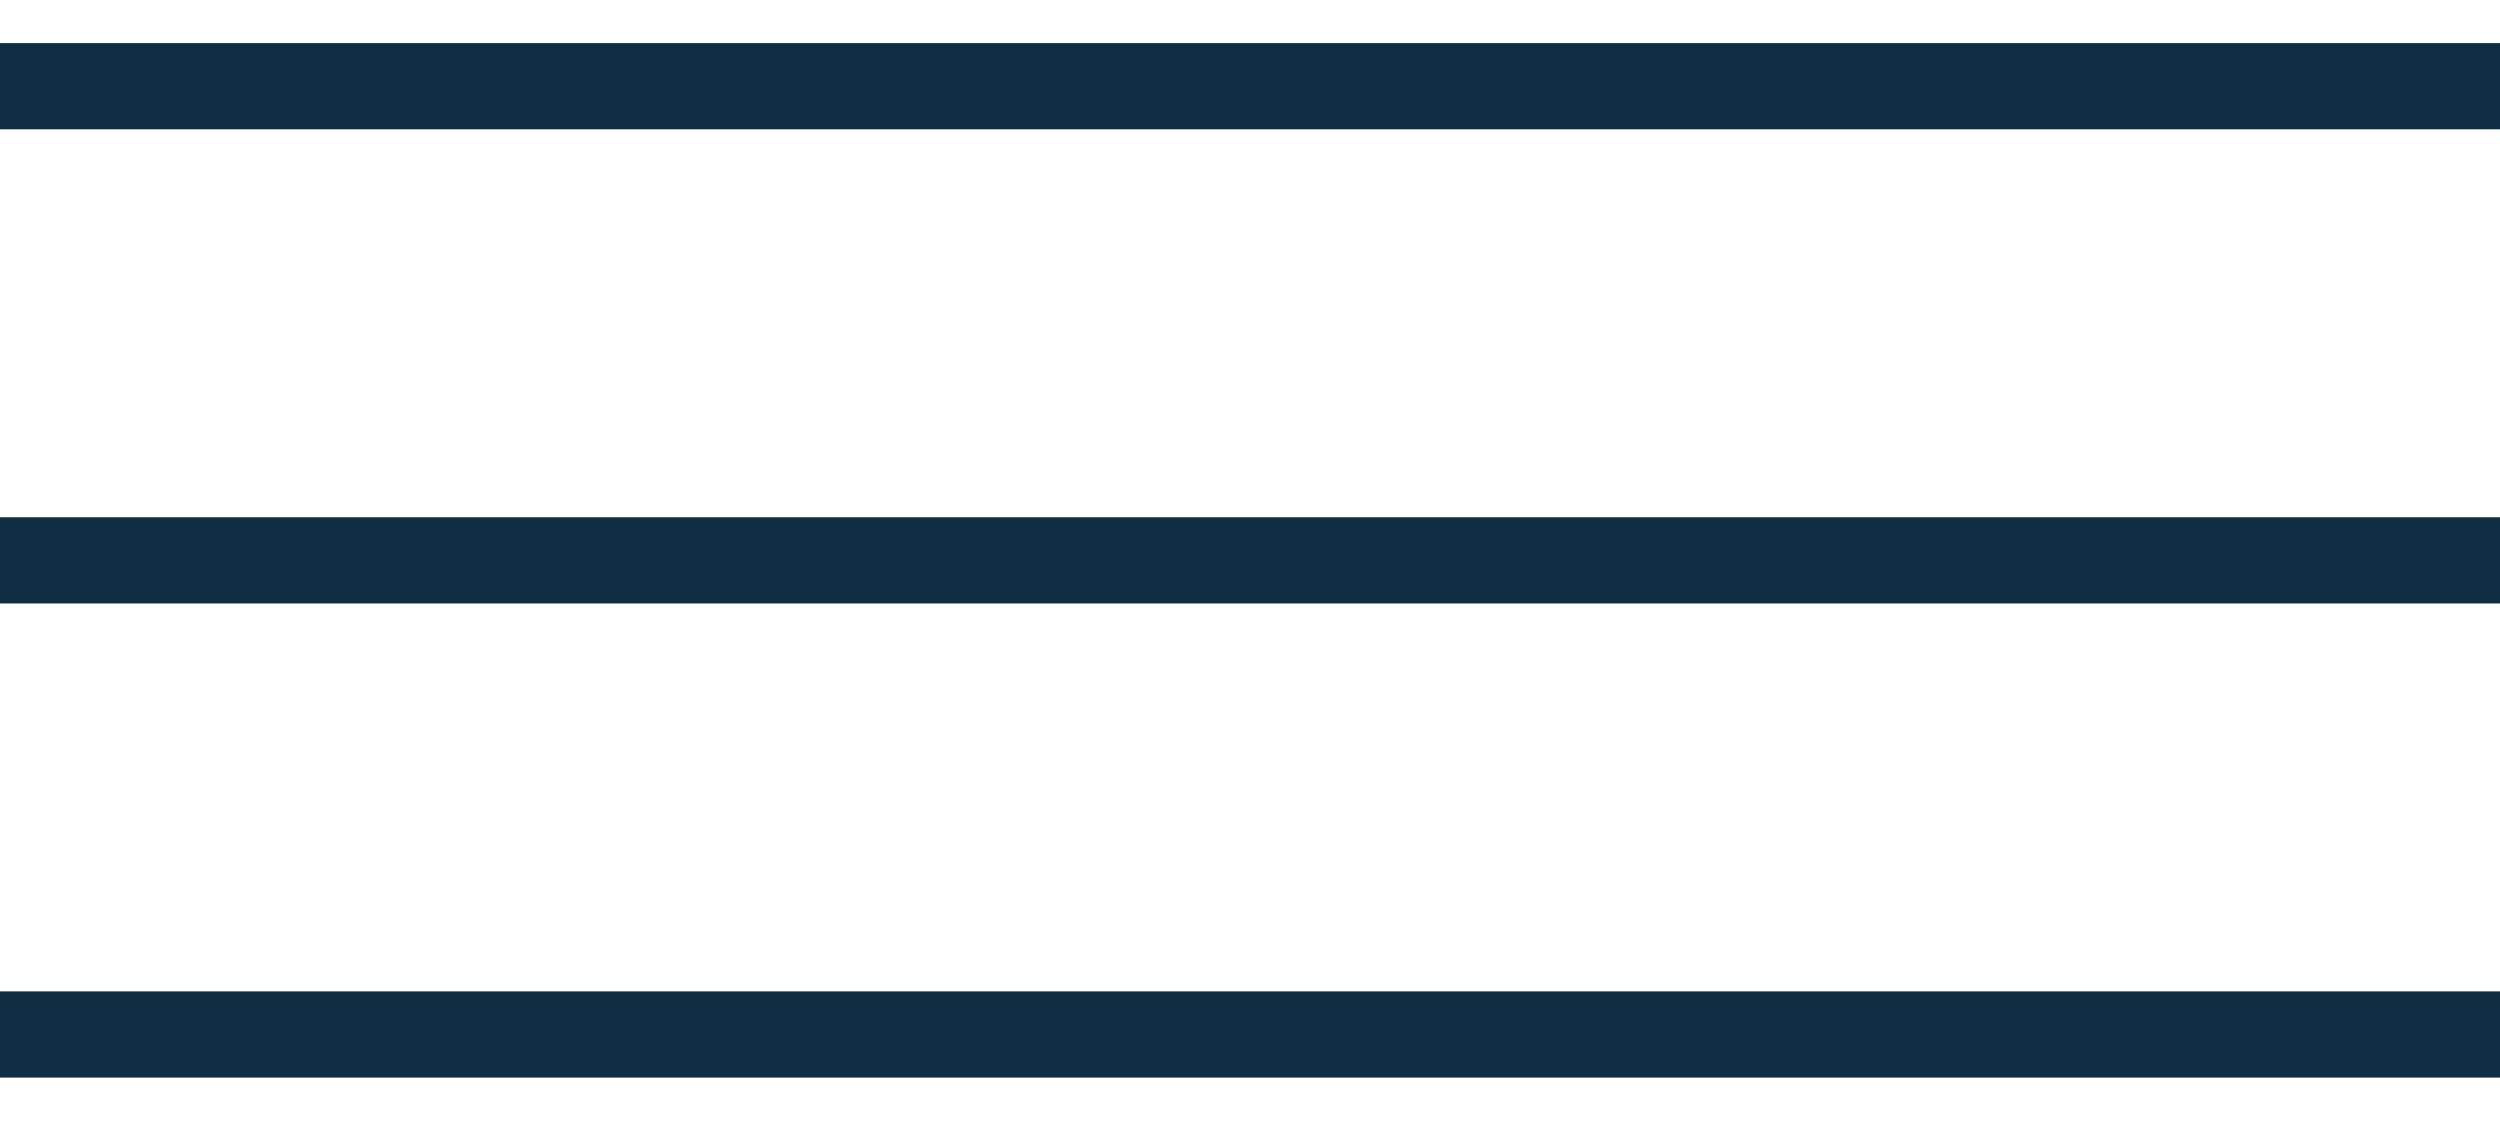 <svg width="29" height="13" viewBox="0 0 29 13" fill="none" xmlns="http://www.w3.org/2000/svg">
<path d="M0 1H29" stroke="#102E43"/>
<path d="M0 6.5H29" stroke="#102E43"/>
<path d="M0 12H29" stroke="#102E43"/>
</svg>
